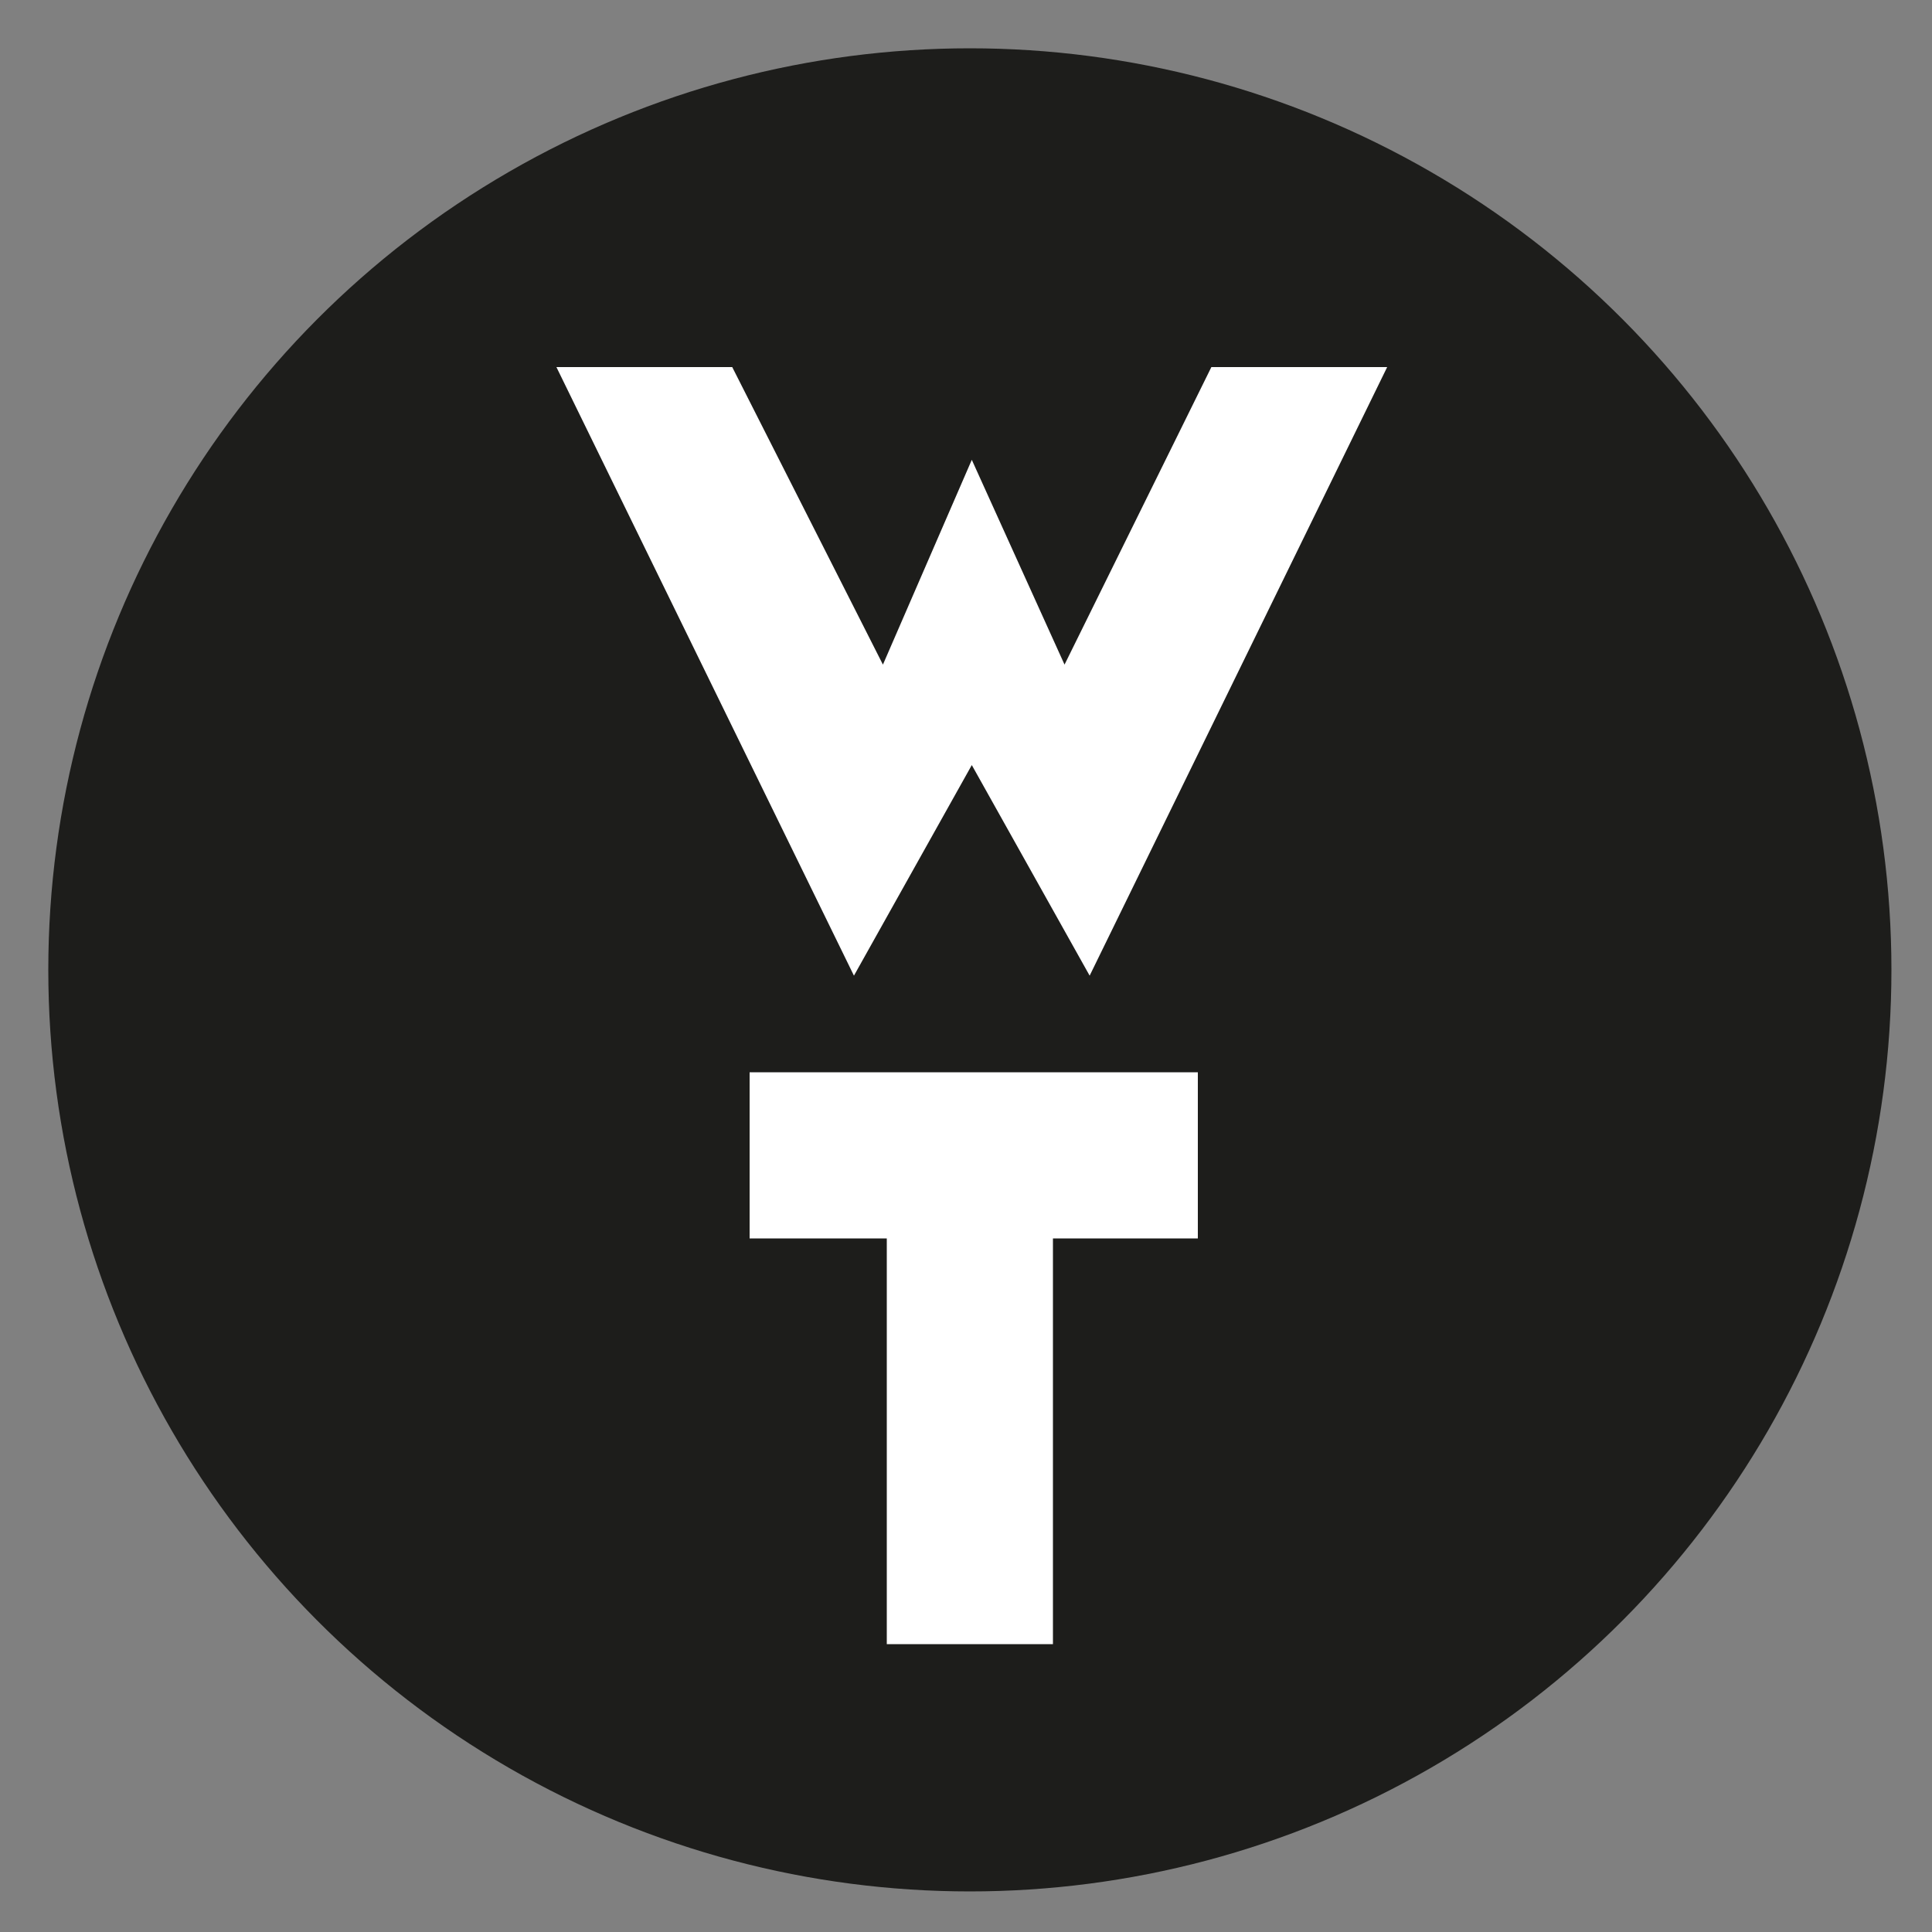 <?xml version="1.0" encoding="UTF-8"?>
<svg id="Layer_1" xmlns="http://www.w3.org/2000/svg" version="1.1" viewBox="0 0 100 100">
  <rect x="0" y="0" width="100" height="100" fill="#808080" stroke="none"/>
  <!-- Generator: Adobe Illustrator 29.1.0, SVG Export Plug-In . SVG Version: 2.1.0 Build 142)  -->
  <defs>
    <style>
      .st0 {
        fill: #1d1d1b;
      }

      .st1 {
        fill: #fff;
      }
    </style>
  </defs>
  <circle class="st0" cx="50.2" cy="50.2" r="47.7"/>
  <path class="st1" d="M62,64.1h-7.5v21h-8.6v-21h-7.1v-8.6h23.2s0,8.6,0,8.6Z"/>
  <path class="st1" d="M37.9,19l7.8,15.4,4.6-10.6,4.8,10.6,7.6-15.4h9.1l-15.4,31.5-6.1-10.9-6.1,10.9-15.4-31.5h9.1Z"/>
</svg>